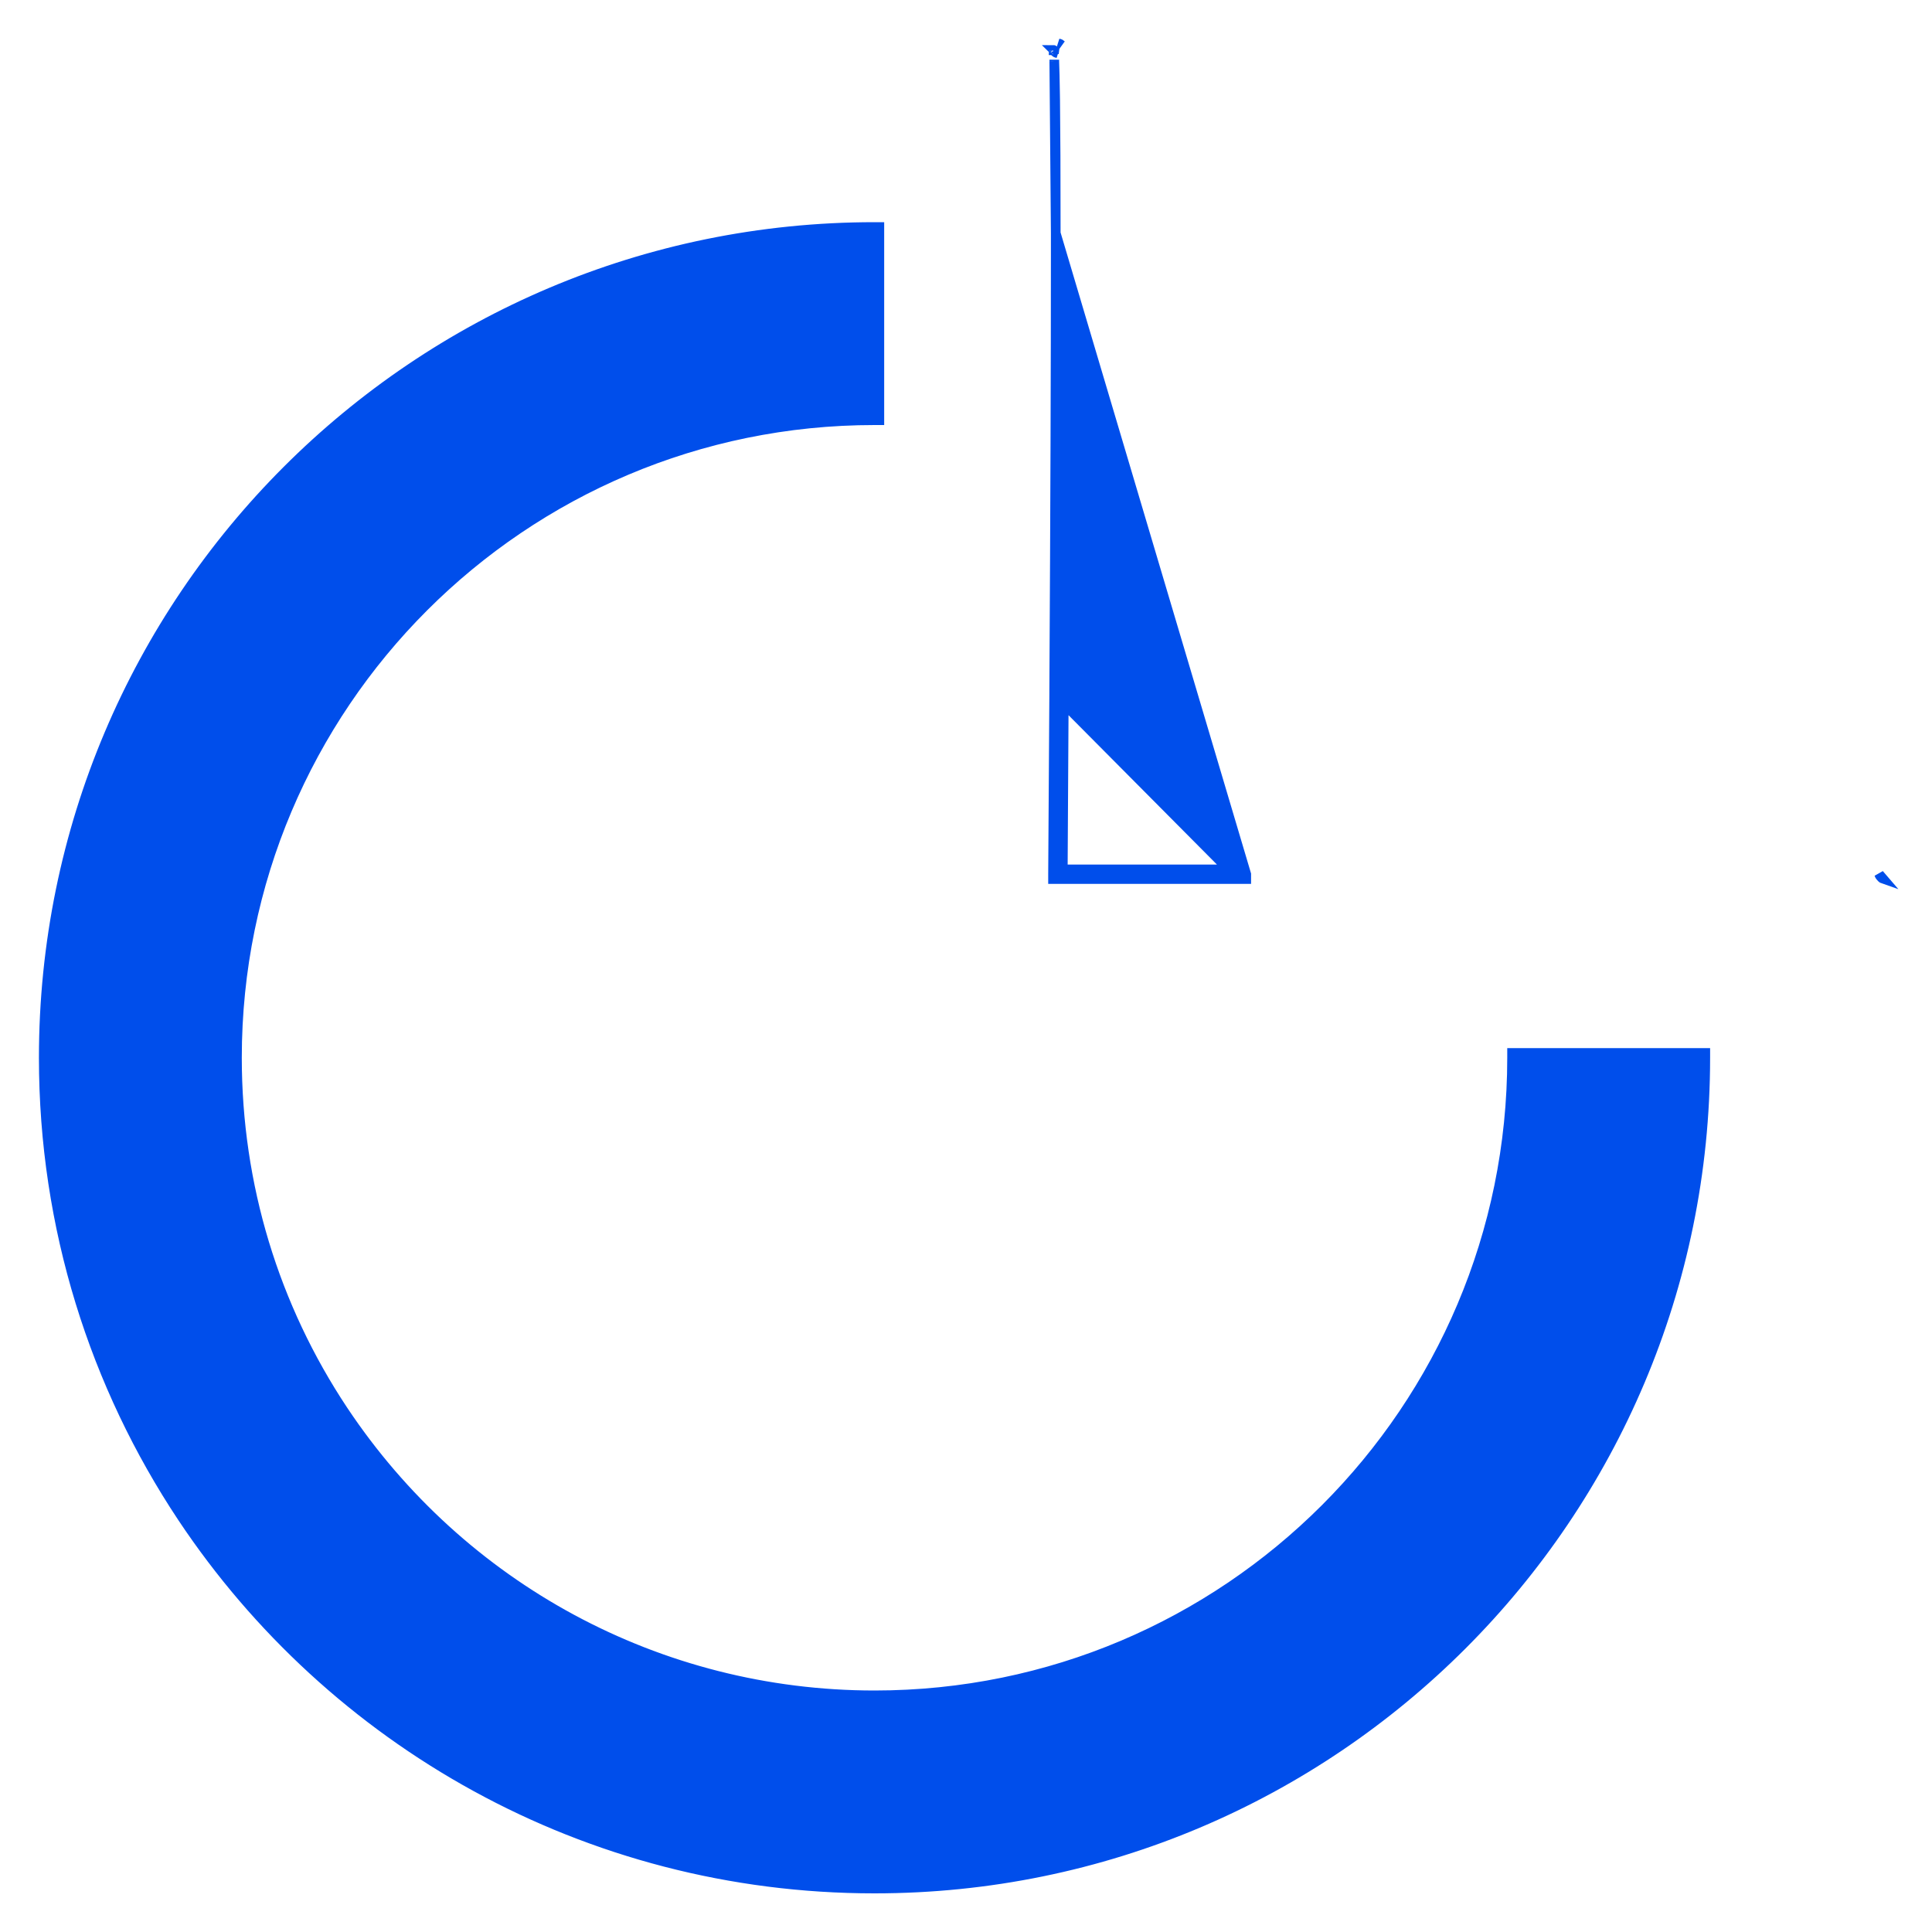 <svg width="20" height="20" viewBox="0 0 20 20" fill="none" xmlns="http://www.w3.org/2000/svg">
<path d="M17.653 10.95V10.9H17.603H15.703H15.653V10.95C15.653 14.595 12.698 17.55 9.053 17.55C6.816 17.55 4.771 16.43 3.553 14.601C2.839 13.527 2.453 12.27 2.453 10.95C2.453 7.305 5.408 4.35 9.053 4.35H9.103V4.3V2.4V2.35H9.053C4.303 2.35 0.453 6.2 0.453 10.95C0.453 12.71 0.982 14.346 1.888 15.709C3.429 18.024 6.063 19.55 9.053 19.55C13.803 19.55 17.653 15.7 17.653 10.95Z" fill="#004EEB" stroke="#004EEB" stroke-width="0.1"/>
<path d="M10.929 2.414C10.929 2.488 10.929 2.563 10.929 2.641C10.929 3.728 10.924 5.23 10.913 7.146C10.913 7.147 10.913 7.148 10.913 7.15C10.913 7.154 10.913 7.158 10.913 7.162C10.913 7.169 10.913 7.176 10.913 7.183C10.909 7.767 10.905 8.389 10.901 9.05L10.901 9.1L10.951 9.1C11.612 9.1 12.234 9.1 12.818 9.1C12.825 9.1 12.832 9.1 12.838 9.1C12.841 9.1 12.843 9.1 12.846 9.1L12.851 9.1L12.901 9.1L12.901 9.05C12.901 9.05 12.901 9.05 12.901 9.05L10.929 2.414ZM10.929 2.414C10.929 2.409 10.929 2.405 10.929 2.4C10.929 1.807 10.927 1.353 10.923 1.038C10.923 1.017 10.922 0.997 10.922 0.977C10.92 0.829 10.917 0.715 10.914 0.637M10.929 2.414L10.914 0.637M10.914 0.637C10.914 0.632 10.914 0.627 10.914 0.622C10.914 0.621 10.914 0.619 10.914 0.618C10.914 0.624 10.914 0.63 10.914 0.637ZM10.91 0.554C10.91 0.547 10.909 0.541 10.909 0.535C10.909 0.533 10.908 0.531 10.908 0.53M10.91 0.554L10.913 0.53C10.912 0.529 10.912 0.528 10.911 0.527M10.91 0.554C10.91 0.548 10.909 0.543 10.909 0.539C10.909 0.535 10.909 0.532 10.908 0.53M10.91 0.554L10.913 0.53C10.912 0.529 10.912 0.528 10.911 0.527M10.908 0.53C10.908 0.526 10.908 0.523 10.907 0.52M10.908 0.53C10.908 0.526 10.907 0.523 10.907 0.52M10.907 0.52C10.907 0.519 10.907 0.519 10.907 0.518C10.907 0.518 10.907 0.517 10.906 0.517C10.907 0.518 10.907 0.519 10.908 0.521C10.908 0.521 10.908 0.521 10.908 0.522M10.907 0.52C10.907 0.519 10.907 0.518 10.907 0.518C10.907 0.517 10.907 0.517 10.906 0.517C10.907 0.517 10.907 0.518 10.907 0.52C10.908 0.52 10.908 0.521 10.908 0.522M10.908 0.522C10.909 0.523 10.91 0.525 10.911 0.527M10.908 0.522C10.909 0.523 10.91 0.525 10.911 0.527M19.5 9.1C19.5 9.1 19.5 9.1 19.5 9.1C19.5 9.1 19.5 9.1 19.5 9.1C19.5 9.1 19.5 9.1 19.5 9.1L19.5 9.1ZM19.5 9.1L19.5 9.1L19.5 9.1M19.5 9.1L19.5 9.1M19.5 9.1L19.499 9.1M19.5 9.1L19.499 9.1M19.499 9.1L19.499 9.1M19.499 9.1L19.499 9.1M19.499 9.1L19.496 9.1M19.499 9.1L19.496 9.1M19.496 9.1C19.496 9.1 19.496 9.1 19.496 9.1M19.496 9.1L19.496 9.1M19.496 9.1C19.493 9.099 19.463 9.08 19.453 9.05L19.496 9.1ZM10.987 0.464C10.981 0.458 10.972 0.452 10.959 0.45L10.987 0.464ZM12.718 9C12.178 9 11.606 9 11.002 9C11.005 8.395 11.009 7.823 11.012 7.283L12.718 9ZM10.946 0.55C10.933 0.548 10.924 0.542 10.919 0.537L10.946 0.55ZM10.906 0.517C10.906 0.517 10.906 0.517 10.906 0.517C10.906 0.517 10.906 0.517 10.906 0.517C10.906 0.517 10.906 0.517 10.906 0.517C10.906 0.517 10.906 0.517 10.906 0.517Z" fill="#004EEB" stroke="#004EEB" stroke-width="0.1"/>
</svg>
